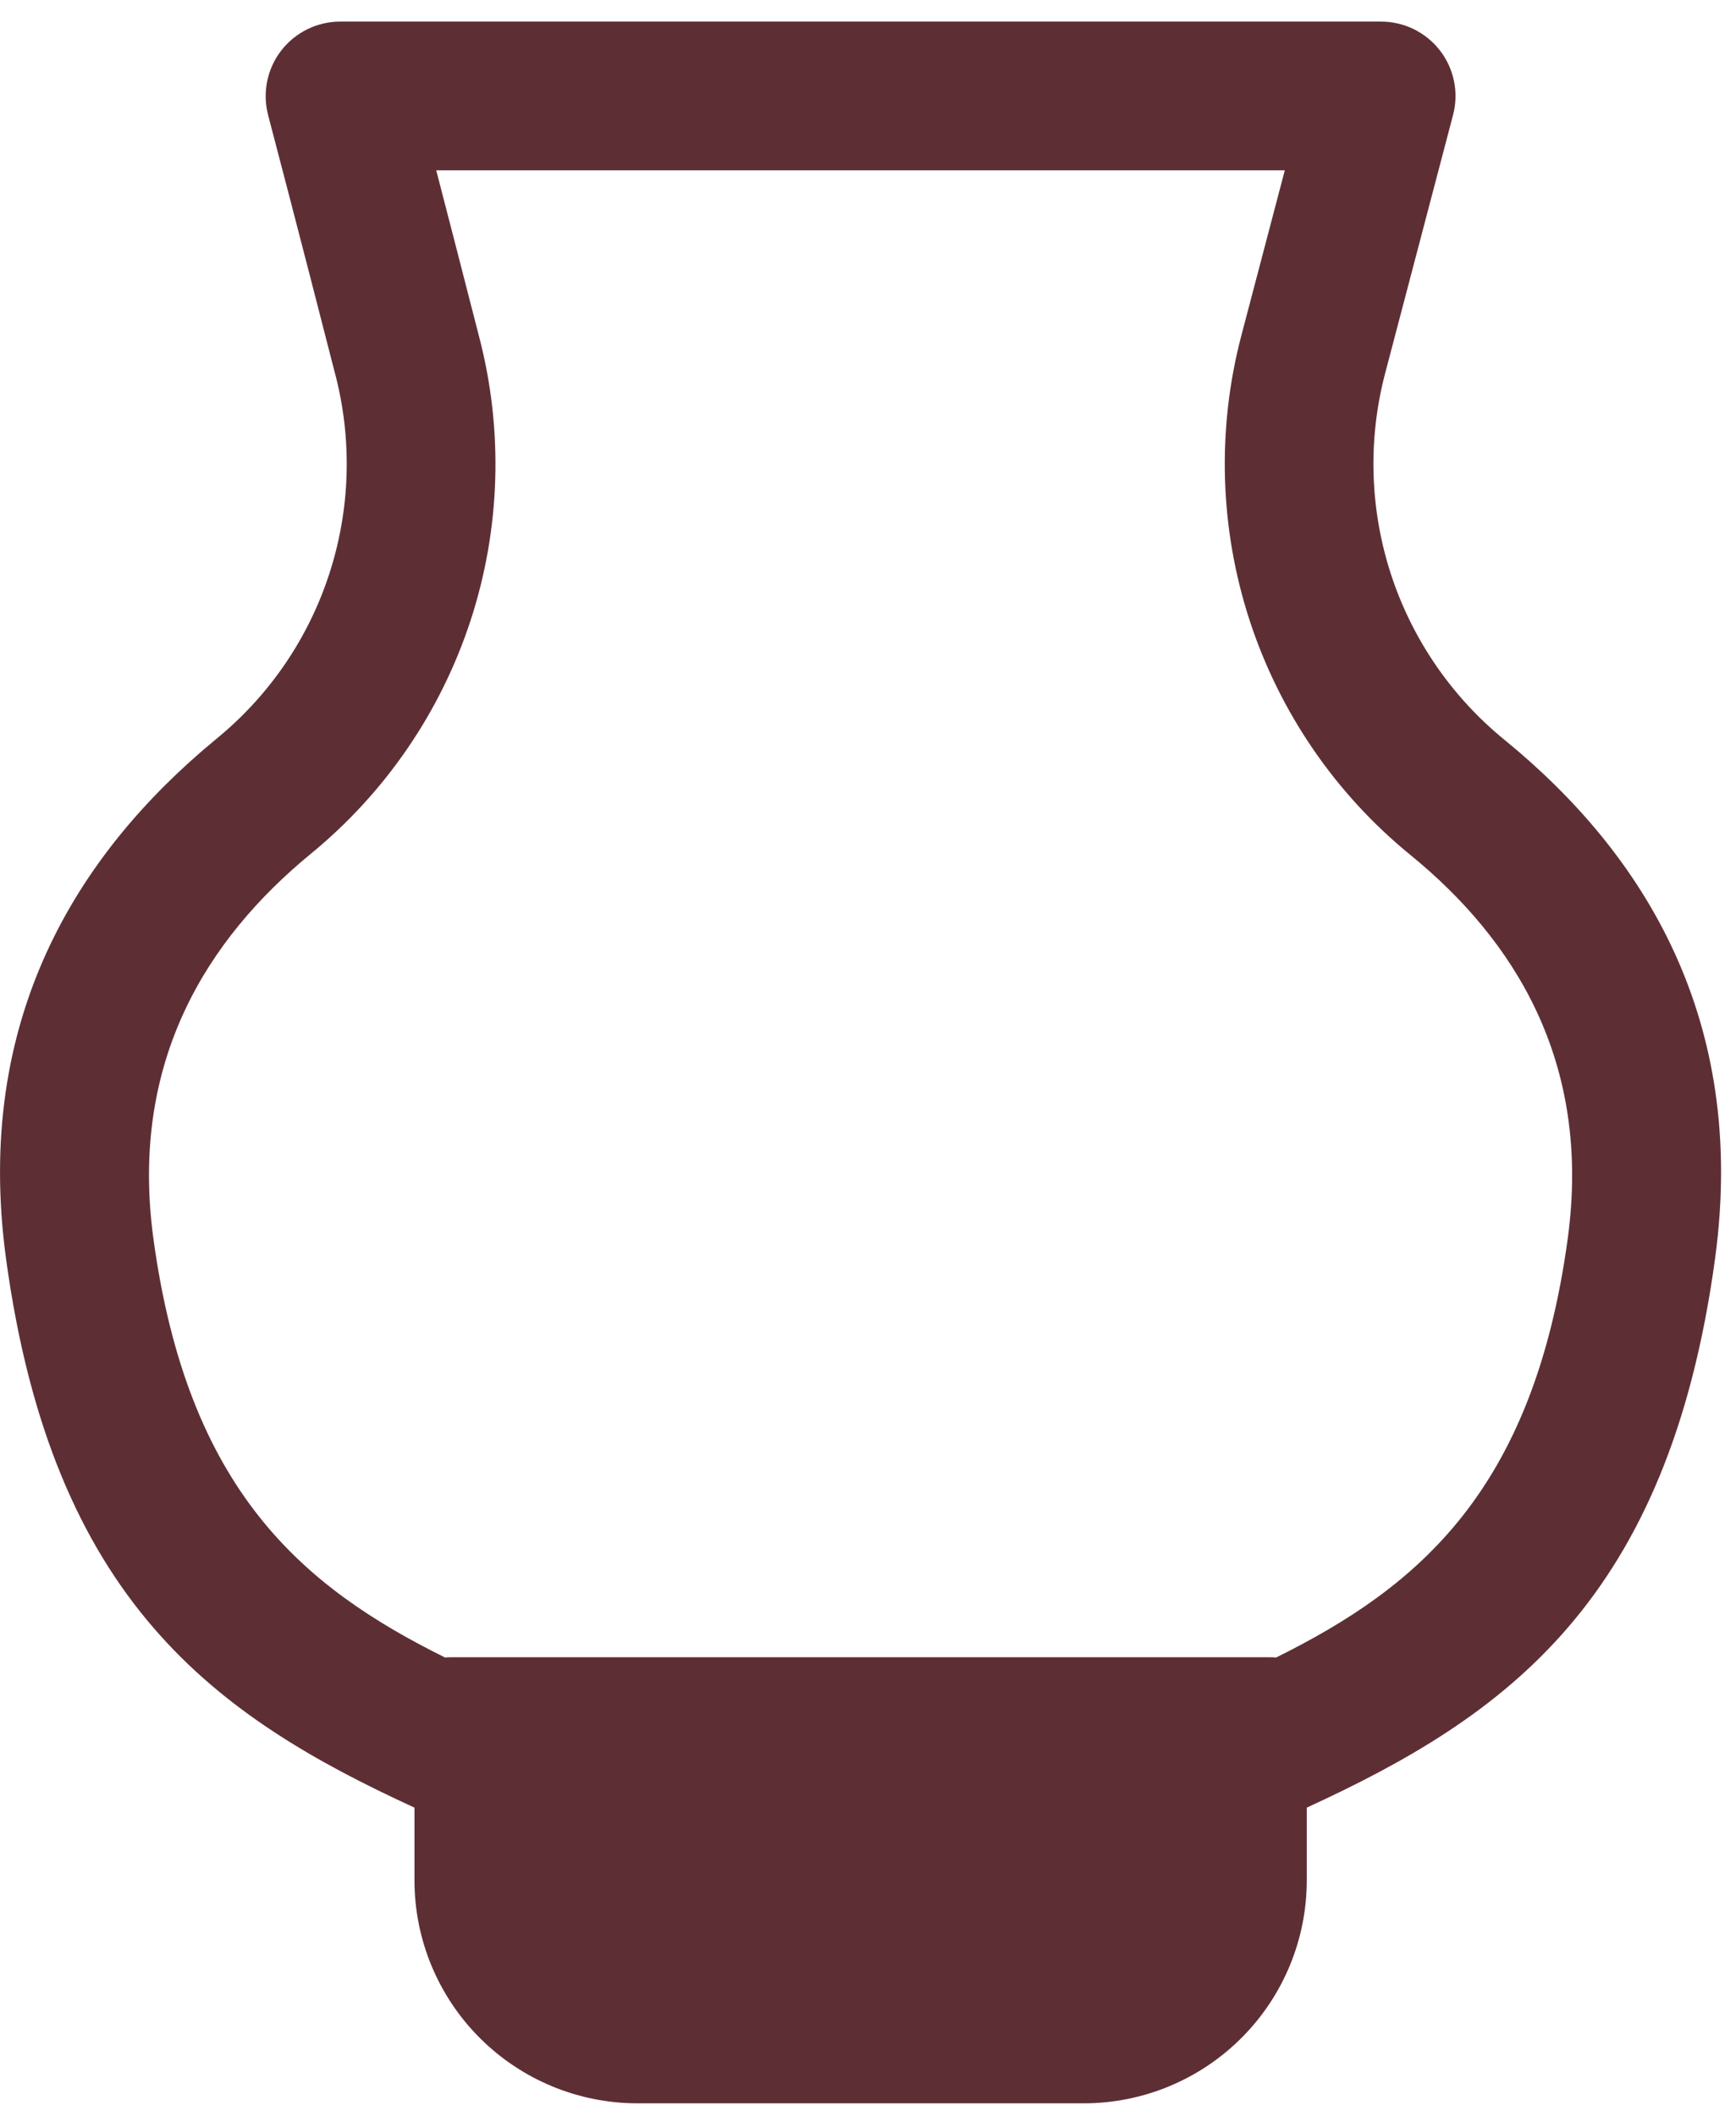 <svg width="32" height="39" viewBox="0 0 32 39" fill="none" xmlns="http://www.w3.org/2000/svg">
<path fill-rule="evenodd" clip-rule="evenodd" d="M24.088 33.318V34.657C24.088 35.747 23.655 36.792 22.884 37.563C22.113 38.334 21.067 38.768 19.977 38.768H11.751C10.66 38.768 9.615 38.334 8.844 37.563C8.073 36.792 7.64 35.747 7.64 34.657V33.318C3.971 31.632 0.969 29.515 0.11 23.192C-0.486 18.784 1.424 15.736 3.971 13.633L3.979 13.626C4.954 12.833 5.679 11.777 6.068 10.582C6.458 9.388 6.496 8.107 6.178 6.892L6.175 6.883C5.549 4.43 4.941 2.117 4.941 2.117C4.889 1.914 4.883 1.702 4.925 1.497C4.967 1.292 5.055 1.099 5.183 0.933C5.311 0.767 5.475 0.633 5.663 0.54C5.851 0.447 6.057 0.399 6.267 0.398H25.457C25.666 0.398 25.874 0.446 26.062 0.538C26.25 0.631 26.415 0.765 26.543 0.931C26.672 1.097 26.76 1.29 26.802 1.496C26.844 1.701 26.838 1.914 26.785 2.117L25.531 6.887C25.212 8.106 25.25 9.39 25.641 10.588C26.032 11.785 26.76 12.845 27.737 13.64C30.297 15.731 32.212 18.781 31.615 23.192C30.756 29.517 27.755 31.632 24.088 33.318ZM23.522 30.551C26.146 29.251 28.267 27.476 28.899 22.825C29.341 19.558 27.899 17.311 26.005 15.764C24.62 14.637 23.59 13.135 23.035 11.437C22.482 9.74 22.428 7.919 22.88 6.192L23.683 3.139H8.041C8.263 3.996 8.545 5.086 8.829 6.196C9.281 7.919 9.228 9.735 8.677 11.428C8.125 13.121 7.098 14.62 5.718 15.746C3.827 17.305 2.384 19.556 2.827 22.825C3.459 27.476 5.581 29.251 8.204 30.551C8.243 30.547 8.283 30.545 8.322 30.546H23.401C23.442 30.546 23.482 30.547 23.522 30.551Z" fill="#5D2F35"/>
</svg>

